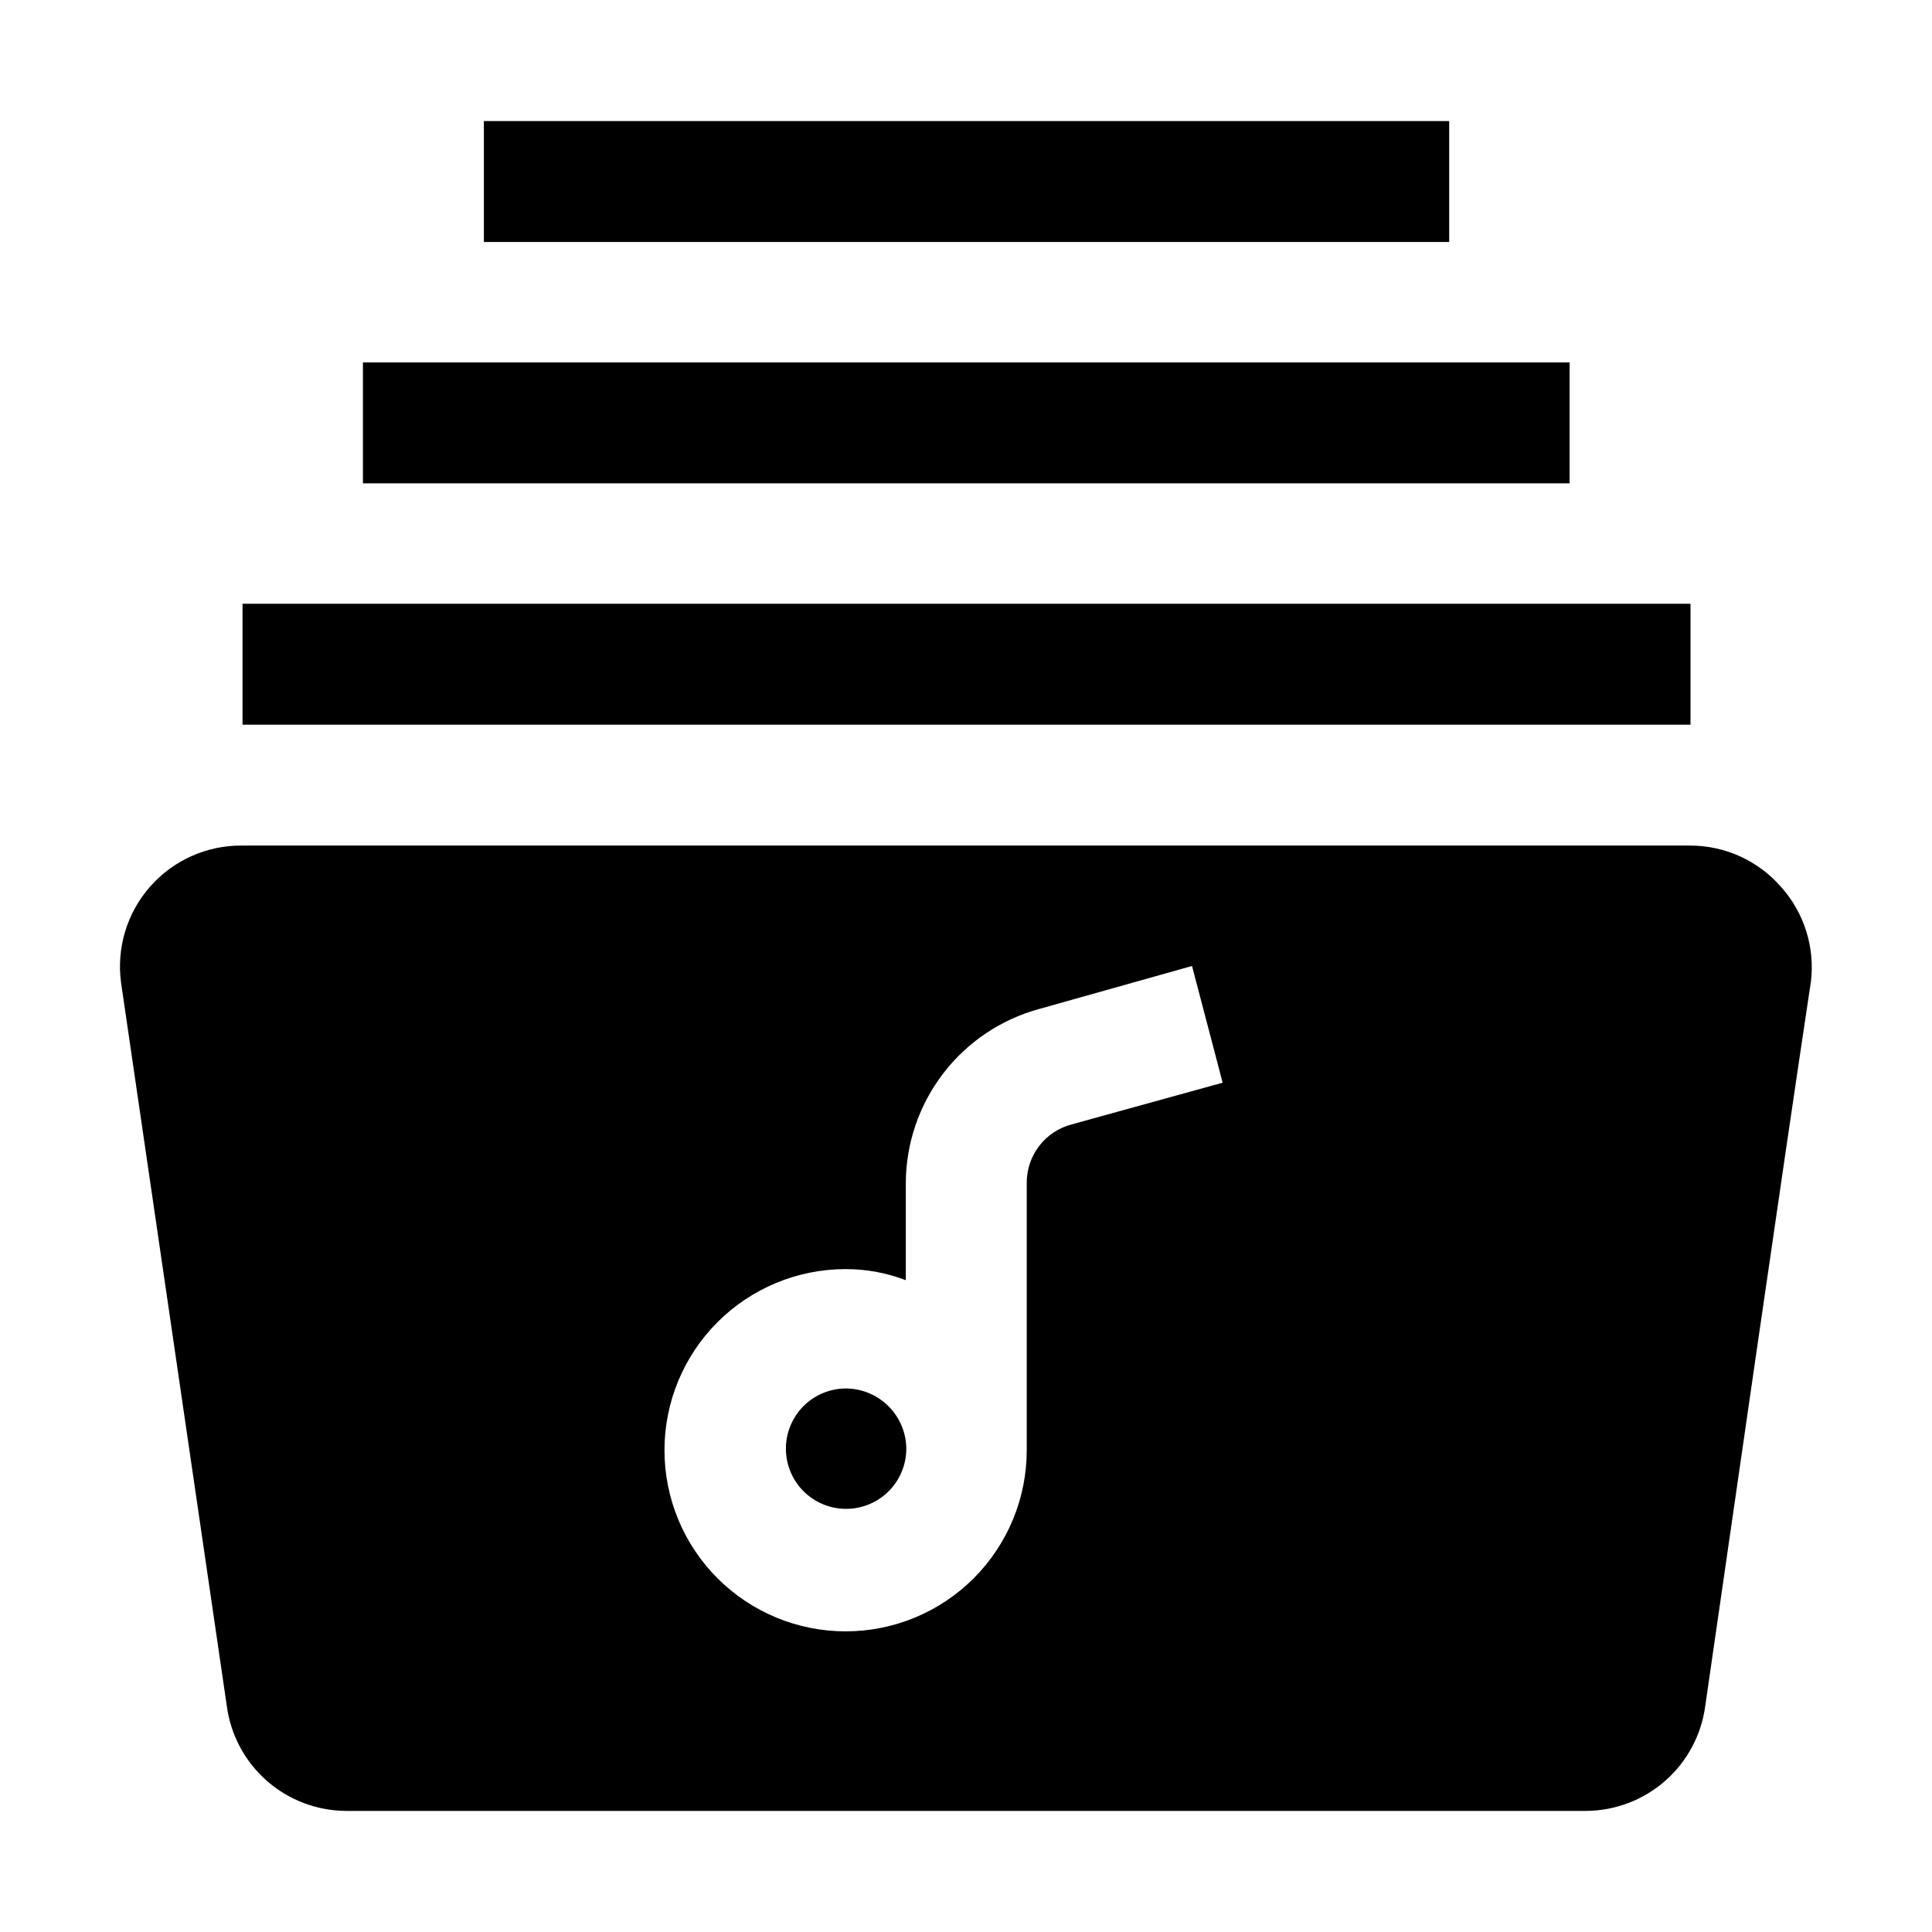 <?xml version="1.0" encoding="UTF-8"?>
<!-- Uploaded to: SVG Repo, www.svgrepo.com, Generator: SVG Repo Mixer Tools -->
<svg fill="#000000" width="800px" height="800px" version="1.1" viewBox="144 144 512 512" xmlns="http://www.w3.org/2000/svg">
 <g>
  <path d="m384.18 527.77c0.039 4.238-1.613 8.32-4.59 11.34s-7.031 4.731-11.27 4.754c-4.238 0.027-8.312-1.637-11.324-4.621-3.012-2.984-4.711-7.047-4.723-11.285-0.012-4.238 1.664-8.309 4.656-11.312 2.992-3 7.059-4.688 11.297-4.688 4.316 0.035 8.441 1.805 11.441 4.91 3 3.106 4.625 7.285 4.512 11.602z" fill-rule="evenodd"/>
  <path d="m616.08 379.14c-6.074-7.035-14.918-11.07-24.211-11.055h-383.73c-9.309-0.086-18.195 3.879-24.348 10.863-6.152 6.988-8.961 16.301-7.703 25.523l27.992 191.45c0.98 7.703 4.731 14.793 10.551 19.941 5.816 5.148 13.309 8.008 21.074 8.047h328.46c7.793-0.004 15.316-2.852 21.164-8 5.848-5.152 9.617-12.258 10.605-19.988 6.719-46.324 20.152-139.95 27.988-191.87 1.059-9.043-1.793-18.105-7.836-24.914zm-188.09 62.84c-3.426 0.898-6.457 2.914-8.609 5.727s-3.309 6.262-3.285 9.805v70.812c0 12.734-5.059 24.941-14.062 33.945-9 9-21.211 14.059-33.941 14.059-12.73 0-24.941-5.059-33.941-14.059-9.004-9.004-14.059-21.211-14.059-33.945 0-12.73 5.055-24.938 14.059-33.941 9-9 21.211-14.059 33.941-14.059 5.453-0.008 10.863 0.988 15.953 2.938v-25.609c0.008-10.555 3.496-20.812 9.922-29.188 6.426-8.375 15.434-14.395 25.625-17.133l40.305-11.336 8.117 30.93z" fill-rule="evenodd"/>
  <path d="m208.27 304h383.73v32.047h-383.73z"/>
  <path d="m240.18 240.04h319.78v32.047h-319.78z"/>
  <path d="m272.23 176.08h255.82v32.047h-255.82z"/>
 </g>
</svg>